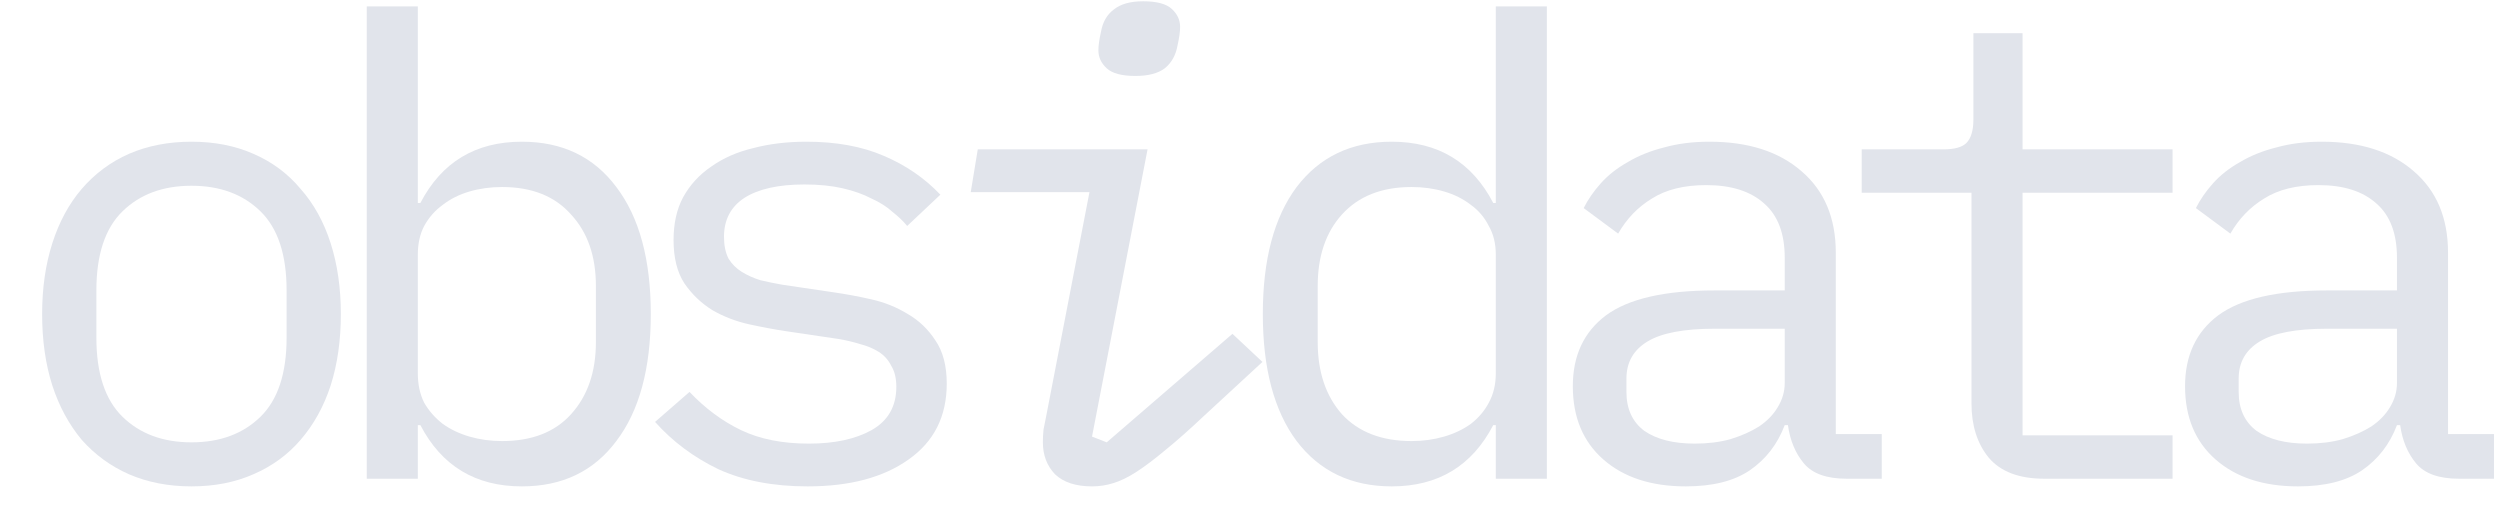 <svg width="47" height="10" viewBox="0 0 47 10" fill="none" xmlns="http://www.w3.org/2000/svg">
<path d="M3.6 9.144C3.168 9.144 2.776 9.068 2.424 8.916C2.08 8.764 1.784 8.548 1.536 8.268C1.296 7.98 1.112 7.64 0.984 7.248C0.856 6.848 0.792 6.4 0.792 5.904C0.792 5.416 0.856 4.972 0.984 4.572C1.112 4.172 1.296 3.832 1.536 3.552C1.784 3.264 2.08 3.044 2.424 2.892C2.776 2.74 3.168 2.664 3.6 2.664C4.032 2.664 4.42 2.74 4.764 2.892C5.116 3.044 5.412 3.264 5.652 3.552C5.9 3.832 6.088 4.172 6.216 4.572C6.344 4.972 6.408 5.416 6.408 5.904C6.408 6.4 6.344 6.848 6.216 7.248C6.088 7.64 5.9 7.98 5.652 8.268C5.412 8.548 5.116 8.764 4.764 8.916C4.42 9.068 4.032 9.144 3.6 9.144ZM3.6 8.316C4.136 8.316 4.568 8.156 4.896 7.836C5.224 7.516 5.388 7.02 5.388 6.348V5.46C5.388 4.788 5.224 4.292 4.896 3.972C4.568 3.652 4.136 3.492 3.6 3.492C3.064 3.492 2.632 3.652 2.304 3.972C1.976 4.292 1.812 4.788 1.812 5.46V6.348C1.812 7.02 1.976 7.516 2.304 7.836C2.632 8.156 3.064 8.316 3.6 8.316Z" fill="#E1E4EB"/>
<path d="M6.895 0.12H7.855V3.816H7.903C8.303 3.048 8.939 2.664 9.811 2.664C10.571 2.664 11.163 2.948 11.587 3.516C12.019 4.084 12.235 4.88 12.235 5.904C12.235 6.928 12.019 7.724 11.587 8.292C11.163 8.86 10.571 9.144 9.811 9.144C8.939 9.144 8.303 8.76 7.903 7.992H7.855V9H6.895V0.12ZM9.439 8.292C9.999 8.292 10.431 8.124 10.735 7.788C11.047 7.444 11.203 6.992 11.203 6.432V5.376C11.203 4.816 11.047 4.368 10.735 4.032C10.431 3.688 9.999 3.516 9.439 3.516C9.223 3.516 9.019 3.544 8.827 3.6C8.635 3.656 8.467 3.74 8.323 3.852C8.179 3.956 8.063 4.088 7.975 4.248C7.895 4.4 7.855 4.58 7.855 4.788V7.02C7.855 7.228 7.895 7.412 7.975 7.572C8.063 7.724 8.179 7.856 8.323 7.968C8.467 8.072 8.635 8.152 8.827 8.208C9.019 8.264 9.223 8.292 9.439 8.292Z" fill="#E1E4EB"/>
<path d="M15.183 9.144C14.535 9.144 13.975 9.036 13.503 8.82C13.039 8.596 12.643 8.3 12.315 7.932L12.963 7.368C13.259 7.68 13.583 7.92 13.935 8.088C14.287 8.256 14.711 8.34 15.207 8.34C15.687 8.34 16.079 8.256 16.383 8.088C16.695 7.912 16.851 7.64 16.851 7.272C16.851 7.112 16.819 6.98 16.755 6.876C16.699 6.764 16.619 6.676 16.515 6.612C16.411 6.548 16.295 6.5 16.167 6.468C16.039 6.428 15.903 6.396 15.759 6.372L14.787 6.228C14.571 6.196 14.335 6.152 14.079 6.096C13.831 6.04 13.603 5.952 13.395 5.832C13.187 5.704 13.011 5.536 12.867 5.328C12.731 5.12 12.663 4.848 12.663 4.512C12.663 4.2 12.723 3.932 12.843 3.708C12.971 3.476 13.147 3.284 13.371 3.132C13.595 2.972 13.859 2.856 14.163 2.784C14.467 2.704 14.799 2.664 15.159 2.664C15.719 2.664 16.203 2.752 16.611 2.928C17.027 3.104 17.383 3.348 17.679 3.66L17.055 4.248C16.983 4.16 16.891 4.072 16.779 3.984C16.675 3.888 16.543 3.804 16.383 3.732C16.231 3.652 16.051 3.588 15.843 3.54C15.635 3.492 15.395 3.468 15.123 3.468C14.635 3.468 14.259 3.552 13.995 3.72C13.739 3.888 13.611 4.132 13.611 4.452C13.611 4.612 13.639 4.748 13.695 4.86C13.759 4.964 13.843 5.048 13.947 5.112C14.051 5.176 14.167 5.228 14.295 5.268C14.431 5.3 14.567 5.328 14.703 5.352L15.675 5.496C15.899 5.528 16.135 5.572 16.383 5.628C16.631 5.684 16.859 5.776 17.067 5.904C17.275 6.024 17.447 6.188 17.583 6.396C17.727 6.604 17.799 6.876 17.799 7.212C17.799 7.828 17.559 8.304 17.079 8.64C16.607 8.976 15.975 9.144 15.183 9.144Z" fill="#E1E4EB"/>
<path d="M21.346 1.428C21.09 1.428 20.91 1.38 20.806 1.284C20.702 1.188 20.65 1.076 20.65 0.948C20.65 0.9 20.654 0.848 20.662 0.792C20.67 0.736 20.682 0.672 20.698 0.6C20.73 0.416 20.81 0.276 20.938 0.18C21.066 0.076 21.25 0.024 21.49 0.024C21.746 0.024 21.926 0.072 22.03 0.168C22.134 0.264 22.186 0.376 22.186 0.504C22.186 0.552 22.182 0.604 22.174 0.66C22.166 0.716 22.154 0.78 22.138 0.852C22.106 1.036 22.026 1.18 21.898 1.284C21.77 1.38 21.586 1.428 21.346 1.428ZM20.53 9.144C20.226 9.144 19.994 9.068 19.834 8.916C19.682 8.756 19.606 8.556 19.606 8.316C19.606 8.236 19.61 8.156 19.618 8.076C19.634 7.988 19.65 7.908 19.666 7.836L20.482 3.612H18.25L18.382 2.808H21.574L20.53 8.208L20.806 8.316L23.17 6.276L23.734 6.804L22.642 7.812C22.362 8.076 22.118 8.292 21.91 8.46C21.71 8.628 21.53 8.764 21.37 8.868C21.21 8.972 21.062 9.044 20.926 9.084C20.798 9.124 20.666 9.144 20.53 9.144Z" fill="#E1E4EB"/>
<path d="M28.121 7.992H28.073C27.673 8.76 27.037 9.144 26.165 9.144C25.405 9.144 24.809 8.86 24.377 8.292C23.953 7.724 23.741 6.928 23.741 5.904C23.741 4.88 23.953 4.084 24.377 3.516C24.809 2.948 25.405 2.664 26.165 2.664C27.037 2.664 27.673 3.048 28.073 3.816H28.121V0.12H29.081V9H28.121V7.992ZM26.537 8.292C26.753 8.292 26.957 8.264 27.149 8.208C27.341 8.152 27.509 8.072 27.653 7.968C27.797 7.856 27.909 7.724 27.989 7.572C28.077 7.412 28.121 7.228 28.121 7.02V4.788C28.121 4.58 28.077 4.4 27.989 4.248C27.909 4.088 27.797 3.956 27.653 3.852C27.509 3.74 27.341 3.656 27.149 3.6C26.957 3.544 26.753 3.516 26.537 3.516C25.977 3.516 25.541 3.688 25.229 4.032C24.925 4.368 24.773 4.816 24.773 5.376V6.432C24.773 6.992 24.925 7.444 25.229 7.788C25.541 8.124 25.977 8.292 26.537 8.292Z" fill="#E1E4EB"/>
<path d="M34.717 9C34.341 9 34.073 8.904 33.913 8.712C33.753 8.52 33.653 8.28 33.613 7.992H33.553C33.417 8.352 33.197 8.636 32.893 8.844C32.597 9.044 32.197 9.144 31.693 9.144C31.045 9.144 30.529 8.976 30.145 8.64C29.761 8.304 29.569 7.844 29.569 7.26C29.569 6.684 29.777 6.24 30.193 5.928C30.617 5.616 31.297 5.46 32.233 5.46H33.553V4.848C33.553 4.392 33.425 4.052 33.169 3.828C32.913 3.596 32.549 3.48 32.077 3.48C31.661 3.48 31.321 3.564 31.057 3.732C30.793 3.892 30.581 4.112 30.421 4.392L29.773 3.912C29.853 3.752 29.961 3.596 30.097 3.444C30.233 3.292 30.401 3.16 30.601 3.048C30.801 2.928 31.029 2.836 31.285 2.772C31.541 2.7 31.825 2.664 32.137 2.664C32.865 2.664 33.441 2.848 33.865 3.216C34.297 3.584 34.513 4.096 34.513 4.752V8.16H35.377V9H34.717ZM31.861 8.34C32.109 8.34 32.333 8.312 32.533 8.256C32.741 8.192 32.921 8.112 33.073 8.016C33.225 7.912 33.341 7.792 33.421 7.656C33.509 7.512 33.553 7.36 33.553 7.2V6.18H32.233C31.657 6.18 31.237 6.26 30.973 6.42C30.709 6.58 30.577 6.812 30.577 7.116V7.368C30.577 7.688 30.689 7.932 30.913 8.1C31.145 8.26 31.461 8.34 31.861 8.34Z" fill="#E1E4EB"/>
<path d="M38.432 9C37.96 9 37.612 8.868 37.388 8.604C37.172 8.34 37.064 8 37.064 7.584V3.624H35V2.808H36.536C36.744 2.808 36.888 2.768 36.968 2.688C37.056 2.6 37.1 2.452 37.1 2.244V0.624H38.024V2.808H40.844V3.624H38.024V8.184H40.844V9H38.432Z" fill="#E1E4EB"/>
<path d="M46.227 9C45.851 9 45.583 8.904 45.423 8.712C45.263 8.52 45.163 8.28 45.123 7.992H45.063C44.927 8.352 44.707 8.636 44.403 8.844C44.107 9.044 43.707 9.144 43.203 9.144C42.555 9.144 42.039 8.976 41.655 8.64C41.271 8.304 41.079 7.844 41.079 7.26C41.079 6.684 41.287 6.24 41.703 5.928C42.127 5.616 42.807 5.46 43.743 5.46H45.063V4.848C45.063 4.392 44.935 4.052 44.679 3.828C44.423 3.596 44.059 3.48 43.587 3.48C43.171 3.48 42.831 3.564 42.567 3.732C42.303 3.892 42.091 4.112 41.931 4.392L41.283 3.912C41.363 3.752 41.471 3.596 41.607 3.444C41.743 3.292 41.911 3.16 42.111 3.048C42.311 2.928 42.539 2.836 42.795 2.772C43.051 2.7 43.335 2.664 43.647 2.664C44.375 2.664 44.951 2.848 45.375 3.216C45.807 3.584 46.023 4.096 46.023 4.752V8.16H46.887V9H46.227ZM43.371 8.34C43.619 8.34 43.843 8.312 44.043 8.256C44.251 8.192 44.431 8.112 44.583 8.016C44.735 7.912 44.851 7.792 44.931 7.656C45.019 7.512 45.063 7.36 45.063 7.2V6.18H43.743C43.167 6.18 42.747 6.26 42.483 6.42C42.219 6.58 42.087 6.812 42.087 7.116V7.368C42.087 7.688 42.199 7.932 42.423 8.1C42.655 8.26 42.971 8.34 43.371 8.34Z" fill="#E1E4EB"/>
</svg>
